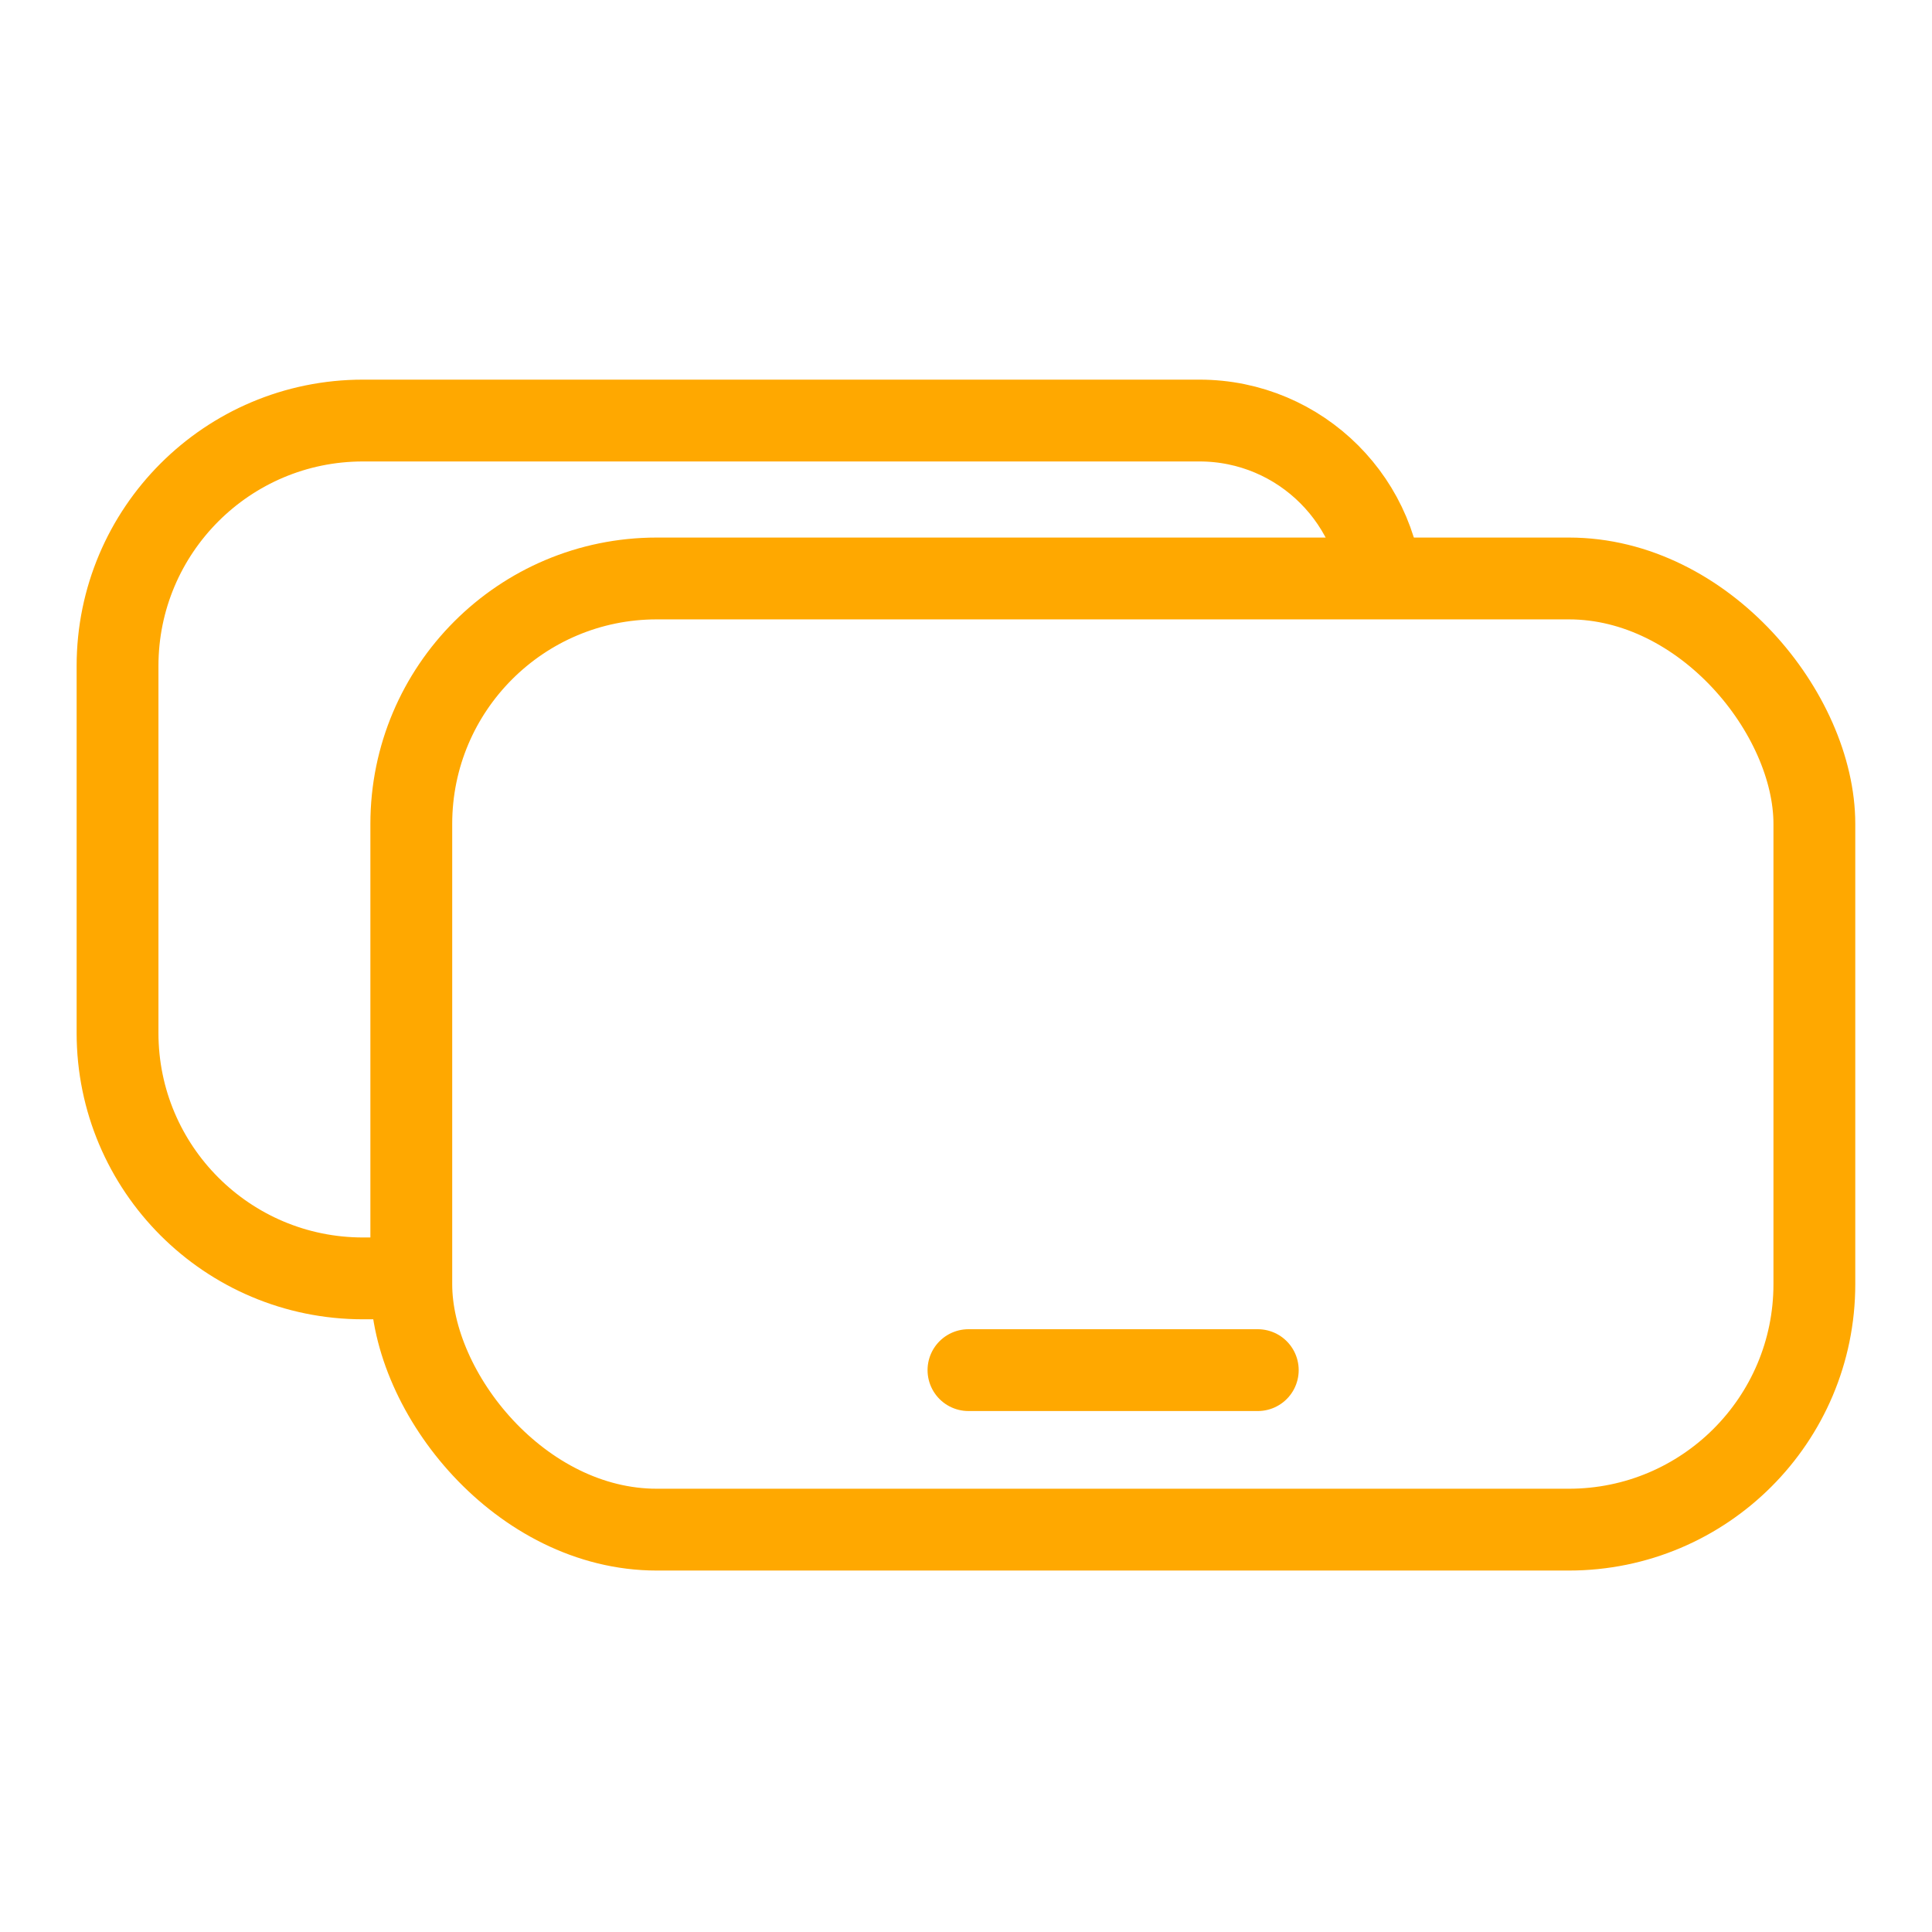 <svg width="80" height="80" viewBox="0 0 80 80" fill="none" xmlns="http://www.w3.org/2000/svg">
<rect x="17.031" y="23.953" width="58.098" height="39.386" rx="10.165" stroke="#FFA800" stroke-width="3.388"/>
<path d="M57.265 25.011V25.011C57.265 20.815 53.864 17.414 49.668 17.414L15.032 17.414C9.418 17.414 4.867 21.965 4.867 27.579L4.867 42.771C4.867 48.384 9.418 52.935 15.032 52.935H17.101" stroke="#FFA800" stroke-width="3.388"/>
<path d="M40.102 56.734H52.082" stroke="#FFA800" stroke-width="3.388" stroke-linecap="round"/>
</svg>
